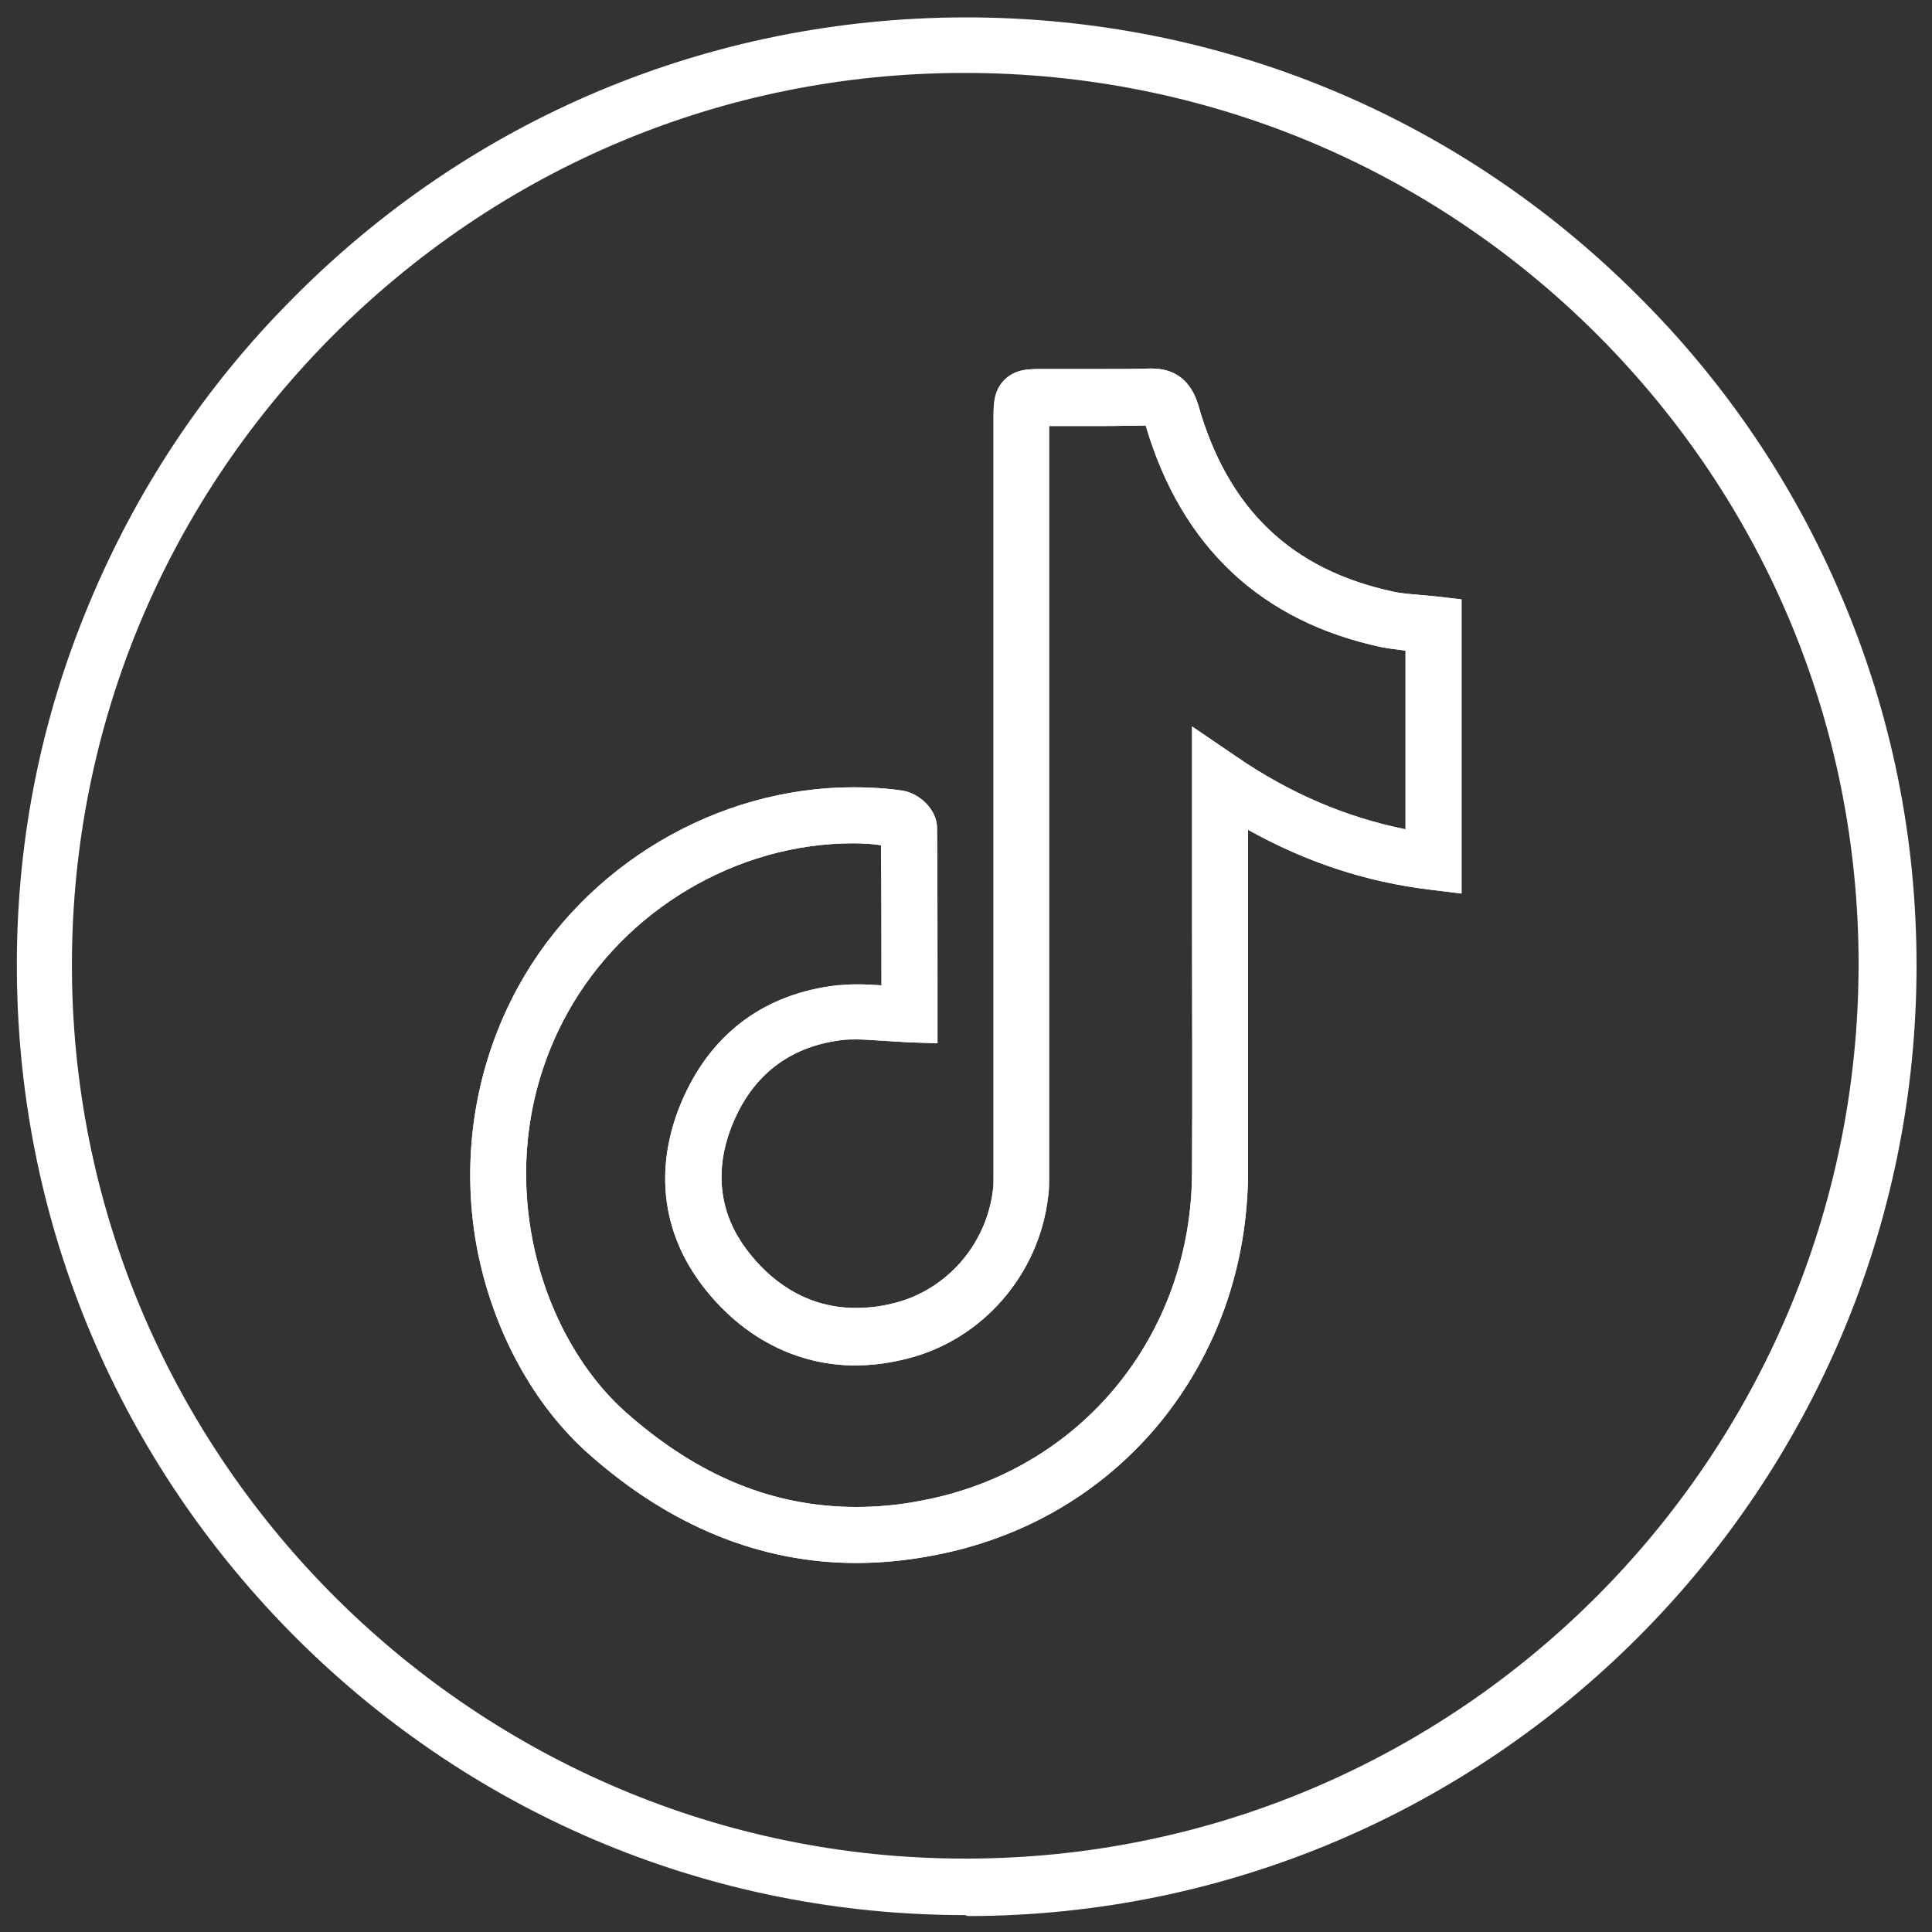 <?xml version="1.0" encoding="utf-8"?>
<!-- Generator: Adobe Illustrator 18.1.1, SVG Export Plug-In . SVG Version: 6.00 Build 0)  -->
<svg version="1.1" id="Capa_1" xmlns="http://www.w3.org/2000/svg" xmlns:xlink="http://www.w3.org/1999/xlink" x="0px" y="0px"
	 viewBox="0 0 400 400" enable-background="new 0 0 400 400" xml:space="preserve">
<rect x="0" y="0" width="400" height="400" fill="#333333" stroke="none"/>
<g>
	<g>
		<path fill="#FFFFFF" d="M199.8,396.5c-51.9,0-101-20.2-138.1-57C24.7,302.7,4,253.8,3.5,201.9c-0.3-26.5,4.7-52.4,14.9-76.8
			c9.8-23.6,23.9-44.9,42-63.1c37-37.5,86.4-58.2,139-58.4l0.6,0c52.5,0,101.9,20.4,139.1,57.6c18.1,18,32.3,39,42.2,62.4
			c10.3,24.2,15.5,49.8,15.5,76.3c0,108.4-88.1,196.7-196.4,196.8L199.8,396.5z M199.8,15.1l-0.6,0c-49.5,0.1-95.9,19.7-130.8,54.9
			c-35,35.4-54,82.2-53.5,131.7c1,101,83.9,183.1,184.8,183.1l0.3,0c101.9,0,184.8-83.1,184.8-185.2c0-49.2-19.3-95.5-54.2-130.4
			C295.7,34.4,249.2,15.1,199.8,15.1z M177.3,323.6c-19.7,0-38.3-7.5-55.1-22.3c-11.8-10.3-20.3-26.1-23.5-43.2
			c-3.4-18.6-0.3-37.7,8.7-54c13.8-25,41-41.1,69.3-41.1c3.4,0,6.9,0.2,10.2,0.7c3.3,0.5,7.1,3.8,7.1,7.7
			c0.1,10.6,0.1,21.4,0.1,31.8l0,12.8l-6-0.2c-1.7-0.1-3.4-0.2-5-0.3c-2-0.1-3.9-0.3-5.6-0.3c-1.1,0-2,0-2.9,0.1
			c-10.5,1.2-18.1,6.7-22.4,16.2c-4.5,9.9-3.6,19.5,2.6,27.5c4.1,5.4,11.4,11.8,22.4,11.8c2.5,0,5.2-0.3,7.9-1
			c10.9-2.7,19.2-12.2,20.5-23.6c0.1-0.6,0.1-1.5,0.1-2.3l0-0.6l0-156.6c0-3,0-5.8,2.3-8.1c2.3-2.2,4.9-2.2,8-2.2h0.1
			c2.1,0,4.2,0,6.3,0c2.1,0,4.2,0,6.3,0c3.7,0,6.6,0,9.3-0.1c0.1,0,0.2,0,0.4,0c5,0,8.2,2.6,9.7,7.6c6.1,21.5,19.3,34.1,40.4,38.6
			c1.7,0.4,3.7,0.5,5.7,0.7c1.1,0.1,2.1,0.2,3.3,0.3l5.1,0.6V185l-6.5-0.8c-13.3-1.6-25.7-5.7-37.7-12.4c0,5.9,0,11.8,0,17.7
			c0,17.4,0,35.5,0,53.2c-0.1,19.4-6.4,37.3-18.2,51.8c-11.9,14.5-28.3,24.1-47.3,27.6C187.6,323.1,182.4,323.6,177.3,323.6z
			 M176.6,174.6c-24.1,0-47.3,13.8-59.1,35.1c-16.8,30.3-6.9,66,12.3,82.9c14.9,13.1,30.4,19.4,47.5,19.4c4.3,0,8.9-0.4,13.4-1.3
			c32.9-6.1,56-34.1,56.1-68c0.1-17.7,0-35.7,0-53.2c0-7.9,0-15.7,0-23.6v-15.5l9.1,6.2c11.2,7.7,22.8,12.6,35.1,15.1v-37
			c-1.6-0.2-3.3-0.4-4.9-0.7c-25-5.3-41.5-20.8-48.9-45.9c-2.5,0-5.2,0.1-8.5,0.1c-2.1,0-4.2,0-6.3,0c-1.7,0-3.5,0-5.2,0l0,155.3
			l0,0.6c0,1.1,0,2.4-0.2,3.7c-1.9,16.1-13.6,29.6-29.2,33.5c-3.6,0.9-7.2,1.4-10.7,1.4c-12.2,0-23.4-5.8-31.5-16.3
			c-8.9-11.5-10.3-25.5-4-39.4c6.1-13.4,17-21.3,31.7-23c1.3-0.1,2.7-0.2,4.2-0.2c1.7,0,3.4,0.1,5,0.2l0-0.6c0-9.3,0-18.9-0.1-28.4
			C180.5,174.7,178.6,174.6,176.6,174.6z"/>
	</g>
	<g>
		<path fill="#FFFFFF" d="M177.3,323.6c-19.7,0-38.3-7.5-55.1-22.3c-11.8-10.3-20.3-26.1-23.5-43.2c-3.4-18.6-0.3-37.7,8.7-54
			c13.8-25,41-41.1,69.3-41.1c3.4,0,6.9,0.2,10.2,0.7c3.3,0.5,7.1,3.8,7.1,7.7c0.1,10.6,0.1,21.4,0.1,31.8l0,12.8l-6-0.2
			c-1.7-0.1-3.4-0.2-5-0.3c-2-0.1-3.9-0.3-5.6-0.3c-1.1,0-2,0-2.9,0.1c-10.5,1.2-18.1,6.7-22.4,16.2c-4.5,9.9-3.6,19.5,2.6,27.5
			c4.1,5.4,11.4,11.8,22.4,11.8c2.5,0,5.2-0.3,7.9-1c10.9-2.7,19.2-12.2,20.5-23.6c0.1-0.6,0.1-1.5,0.1-2.3l0-0.6l0-156.6
			c0-3,0-5.8,2.3-8.1c2.3-2.2,4.9-2.2,8-2.2h0.1c2.1,0,4.2,0,6.3,0c2.1,0,4.2,0,6.3,0c3.6,0,6.6,0,9.3-0.1c0.1,0,0.2,0,0.4,0
			c5,0,8.2,2.6,9.7,7.6c6.1,21.5,19.3,34.1,40.4,38.6c1.7,0.4,3.7,0.5,5.7,0.7c1.1,0.1,2.1,0.2,3.3,0.3l5.1,0.6V185l-6.5-0.8
			c-13.3-1.6-25.7-5.7-37.7-12.4c0,5.9,0,11.8,0,17.7c0,17.4,0,35.5,0,53.2c-0.1,19.4-6.4,37.3-18.2,51.8
			c-11.9,14.5-28.3,24.1-47.3,27.6C187.6,323.1,182.4,323.6,177.3,323.6z M176.6,174.6c-24.1,0-47.3,13.8-59.1,35.1
			c-16.8,30.3-6.9,66,12.3,82.9c14.9,13.1,30.4,19.4,47.5,19.4c4.3,0,8.9-0.4,13.4-1.3c32.9-6.1,56-34.1,56.1-68
			c0.1-17.7,0-35.7,0-53.2c0-7.9,0-15.7,0-23.6v-15.5l9.1,6.2c11.2,7.7,22.8,12.6,35.1,15.1v-37c-1.6-0.2-3.3-0.4-4.9-0.7
			c-25-5.3-41.5-20.8-48.9-45.9c-2.5,0-5.2,0.1-8.5,0.1c-2.1,0-4.2,0-6.3,0c-1.7,0-3.4,0-5.2,0l0,155.3l0,0.6c0,1.1,0,2.4-0.2,3.7
			c-1.9,16.1-13.6,29.6-29.2,33.5c-3.6,0.9-7.2,1.4-10.7,1.4c-12.2,0-23.4-5.8-31.5-16.3c-8.9-11.5-10.3-25.5-4-39.4
			c6.1-13.4,17-21.3,31.7-23c1.3-0.1,2.7-0.2,4.2-0.2c1.7,0,3.4,0.1,5,0.2l0-0.6c0-9.3,0-18.9-0.1-28.4
			C180.5,174.7,178.6,174.6,176.6,174.6z"/>
	</g>
</g>
</svg>
